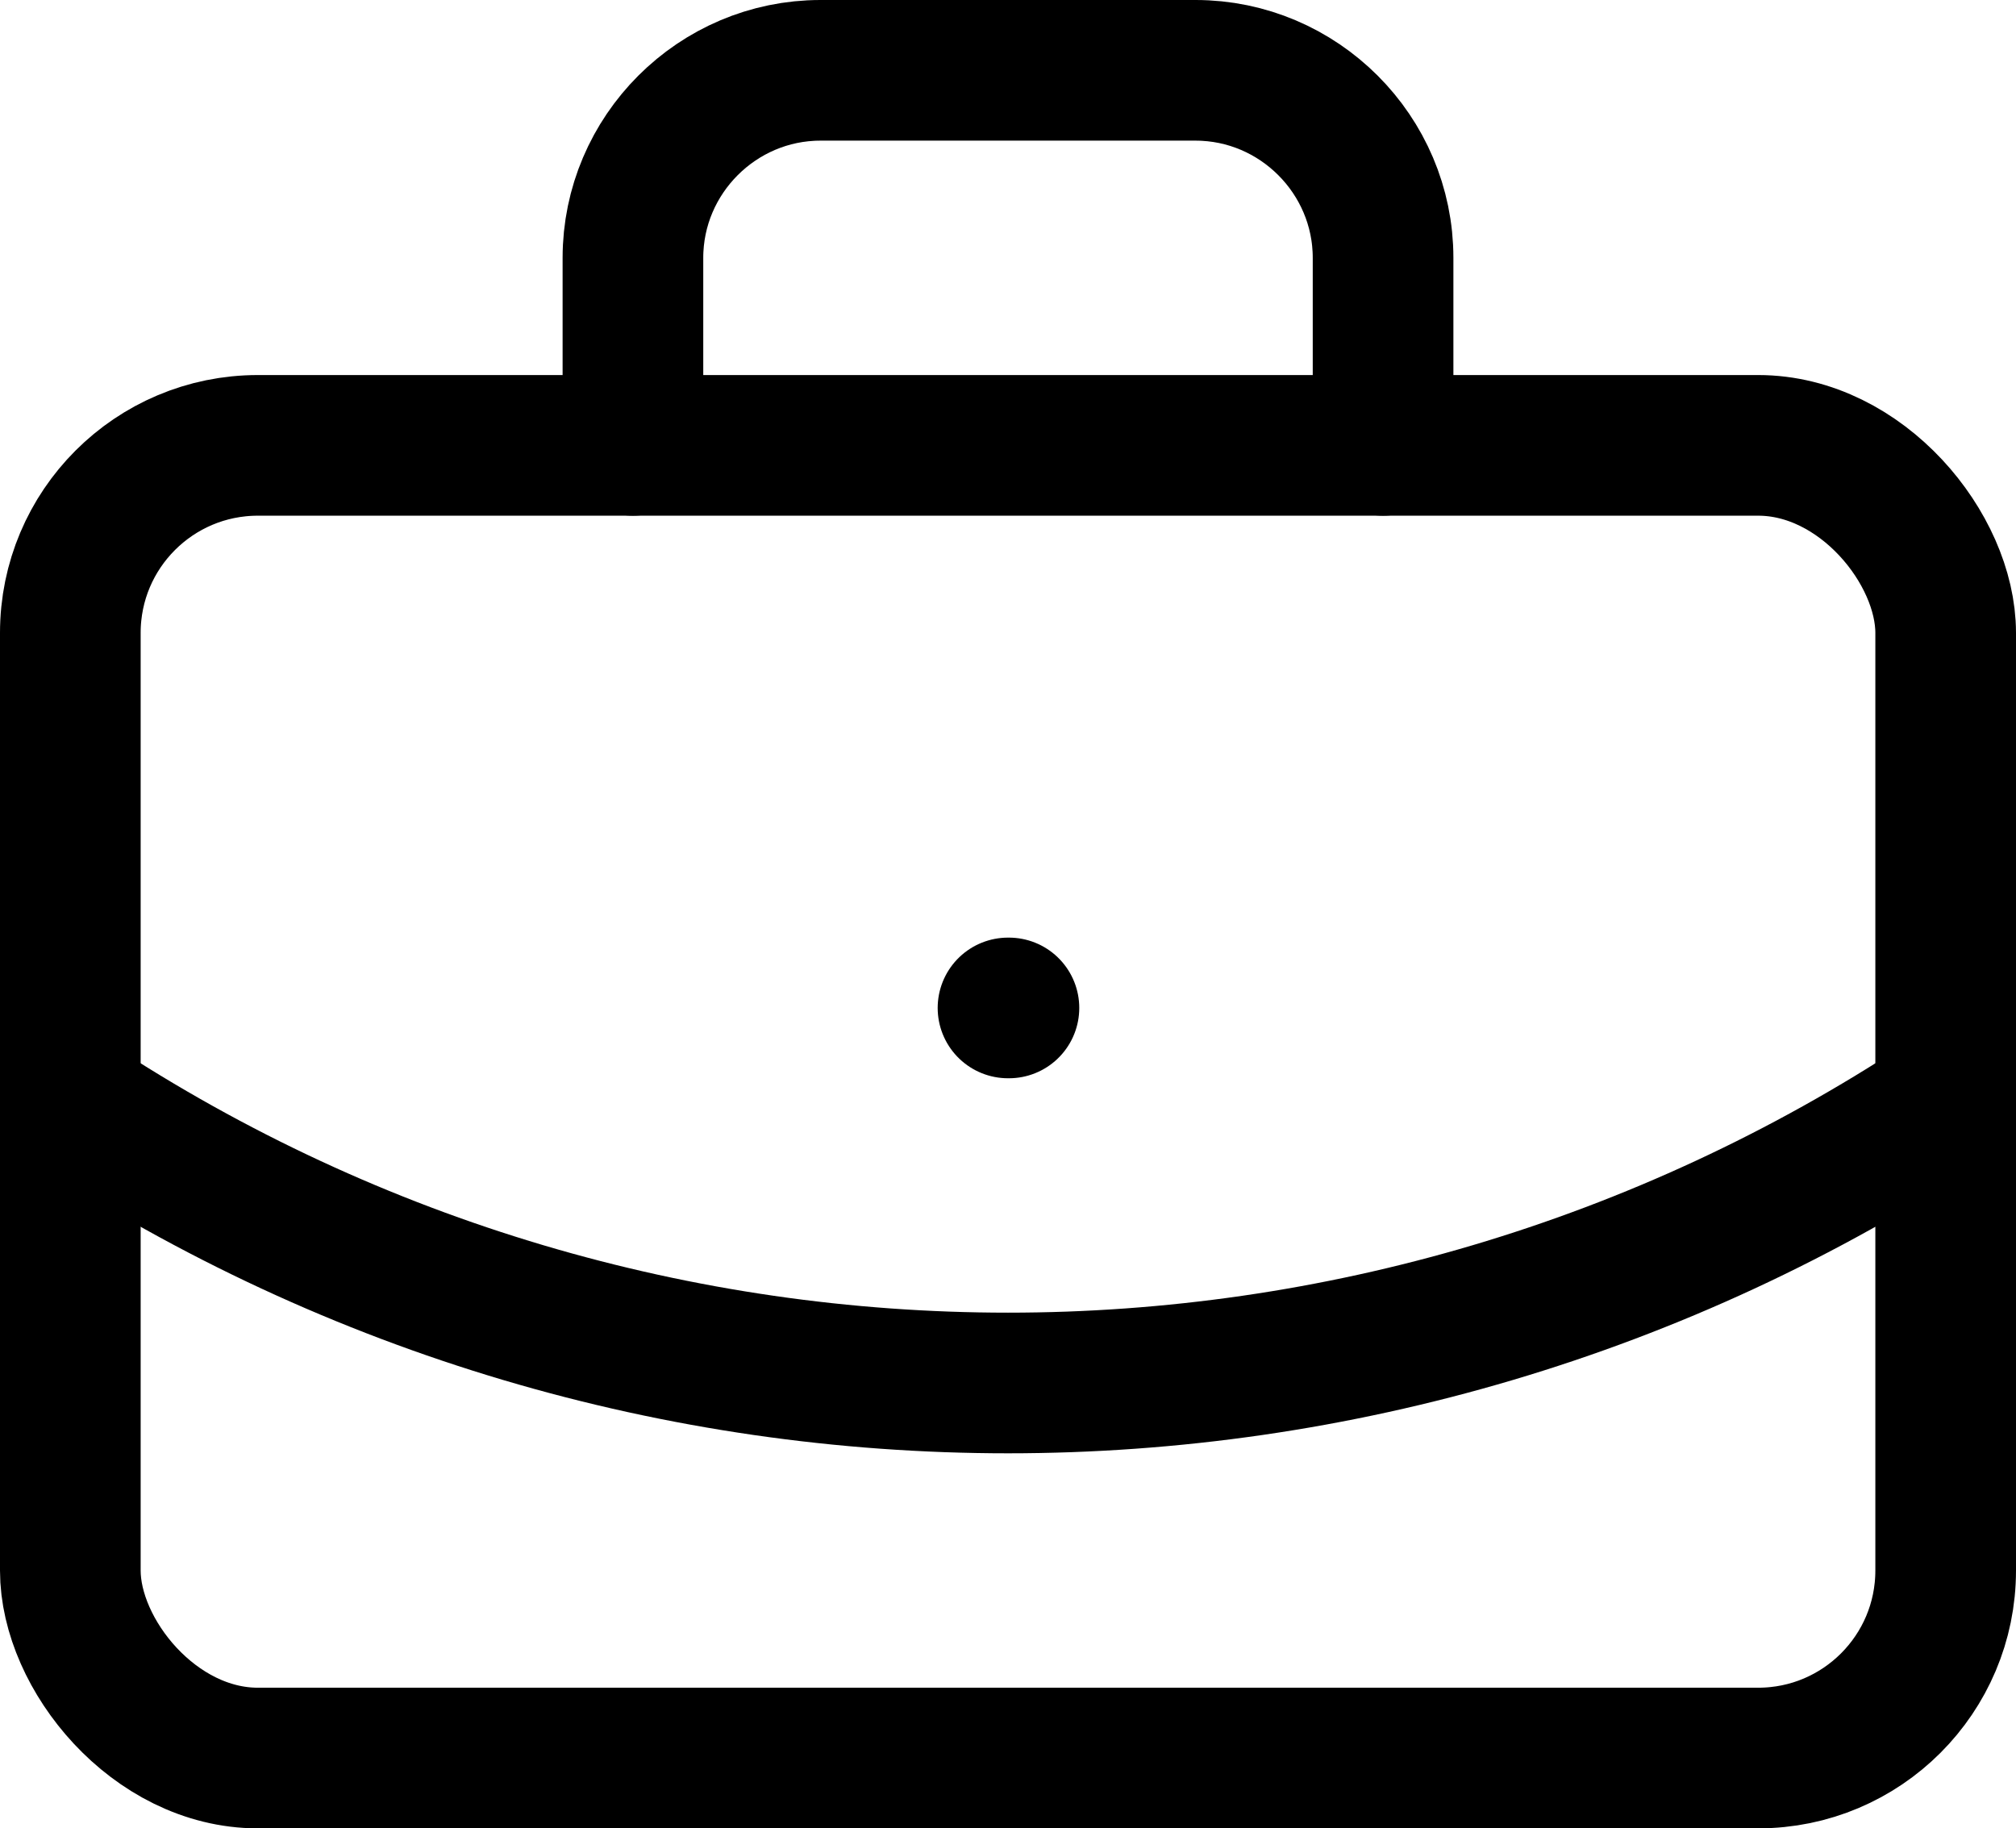 <?xml version="1.0" encoding="UTF-8"?>
<svg id="Layer_2" data-name="Layer 2" xmlns="http://www.w3.org/2000/svg" viewBox="0 0 21.5 19.5">
  <defs>
    <style>
      .cls-1 {
        fill: none;
        stroke: #000;
        stroke-linecap: round;
        stroke-linejoin: round;
        stroke-width: 1.5px;
      }
    </style>
  </defs>
  <g id="Layer_1-2" data-name="Layer 1">
    <path class="cls-1" d="M10.75,10.75h.01"/>
    <path class="cls-1" d="M14.75,4.75v-2c0-1.1-.9-2-2-2h-4c-1.1,0-2,.9-2,2v2"/>
    <path class="cls-1" d="M20.75,11.75c-6.07,4-13.93,4-20,0"/>
    <rect class="cls-1" x=".75" y="4.75" width="20" height="14" rx="2" ry="2"/>
  </g>
</svg>